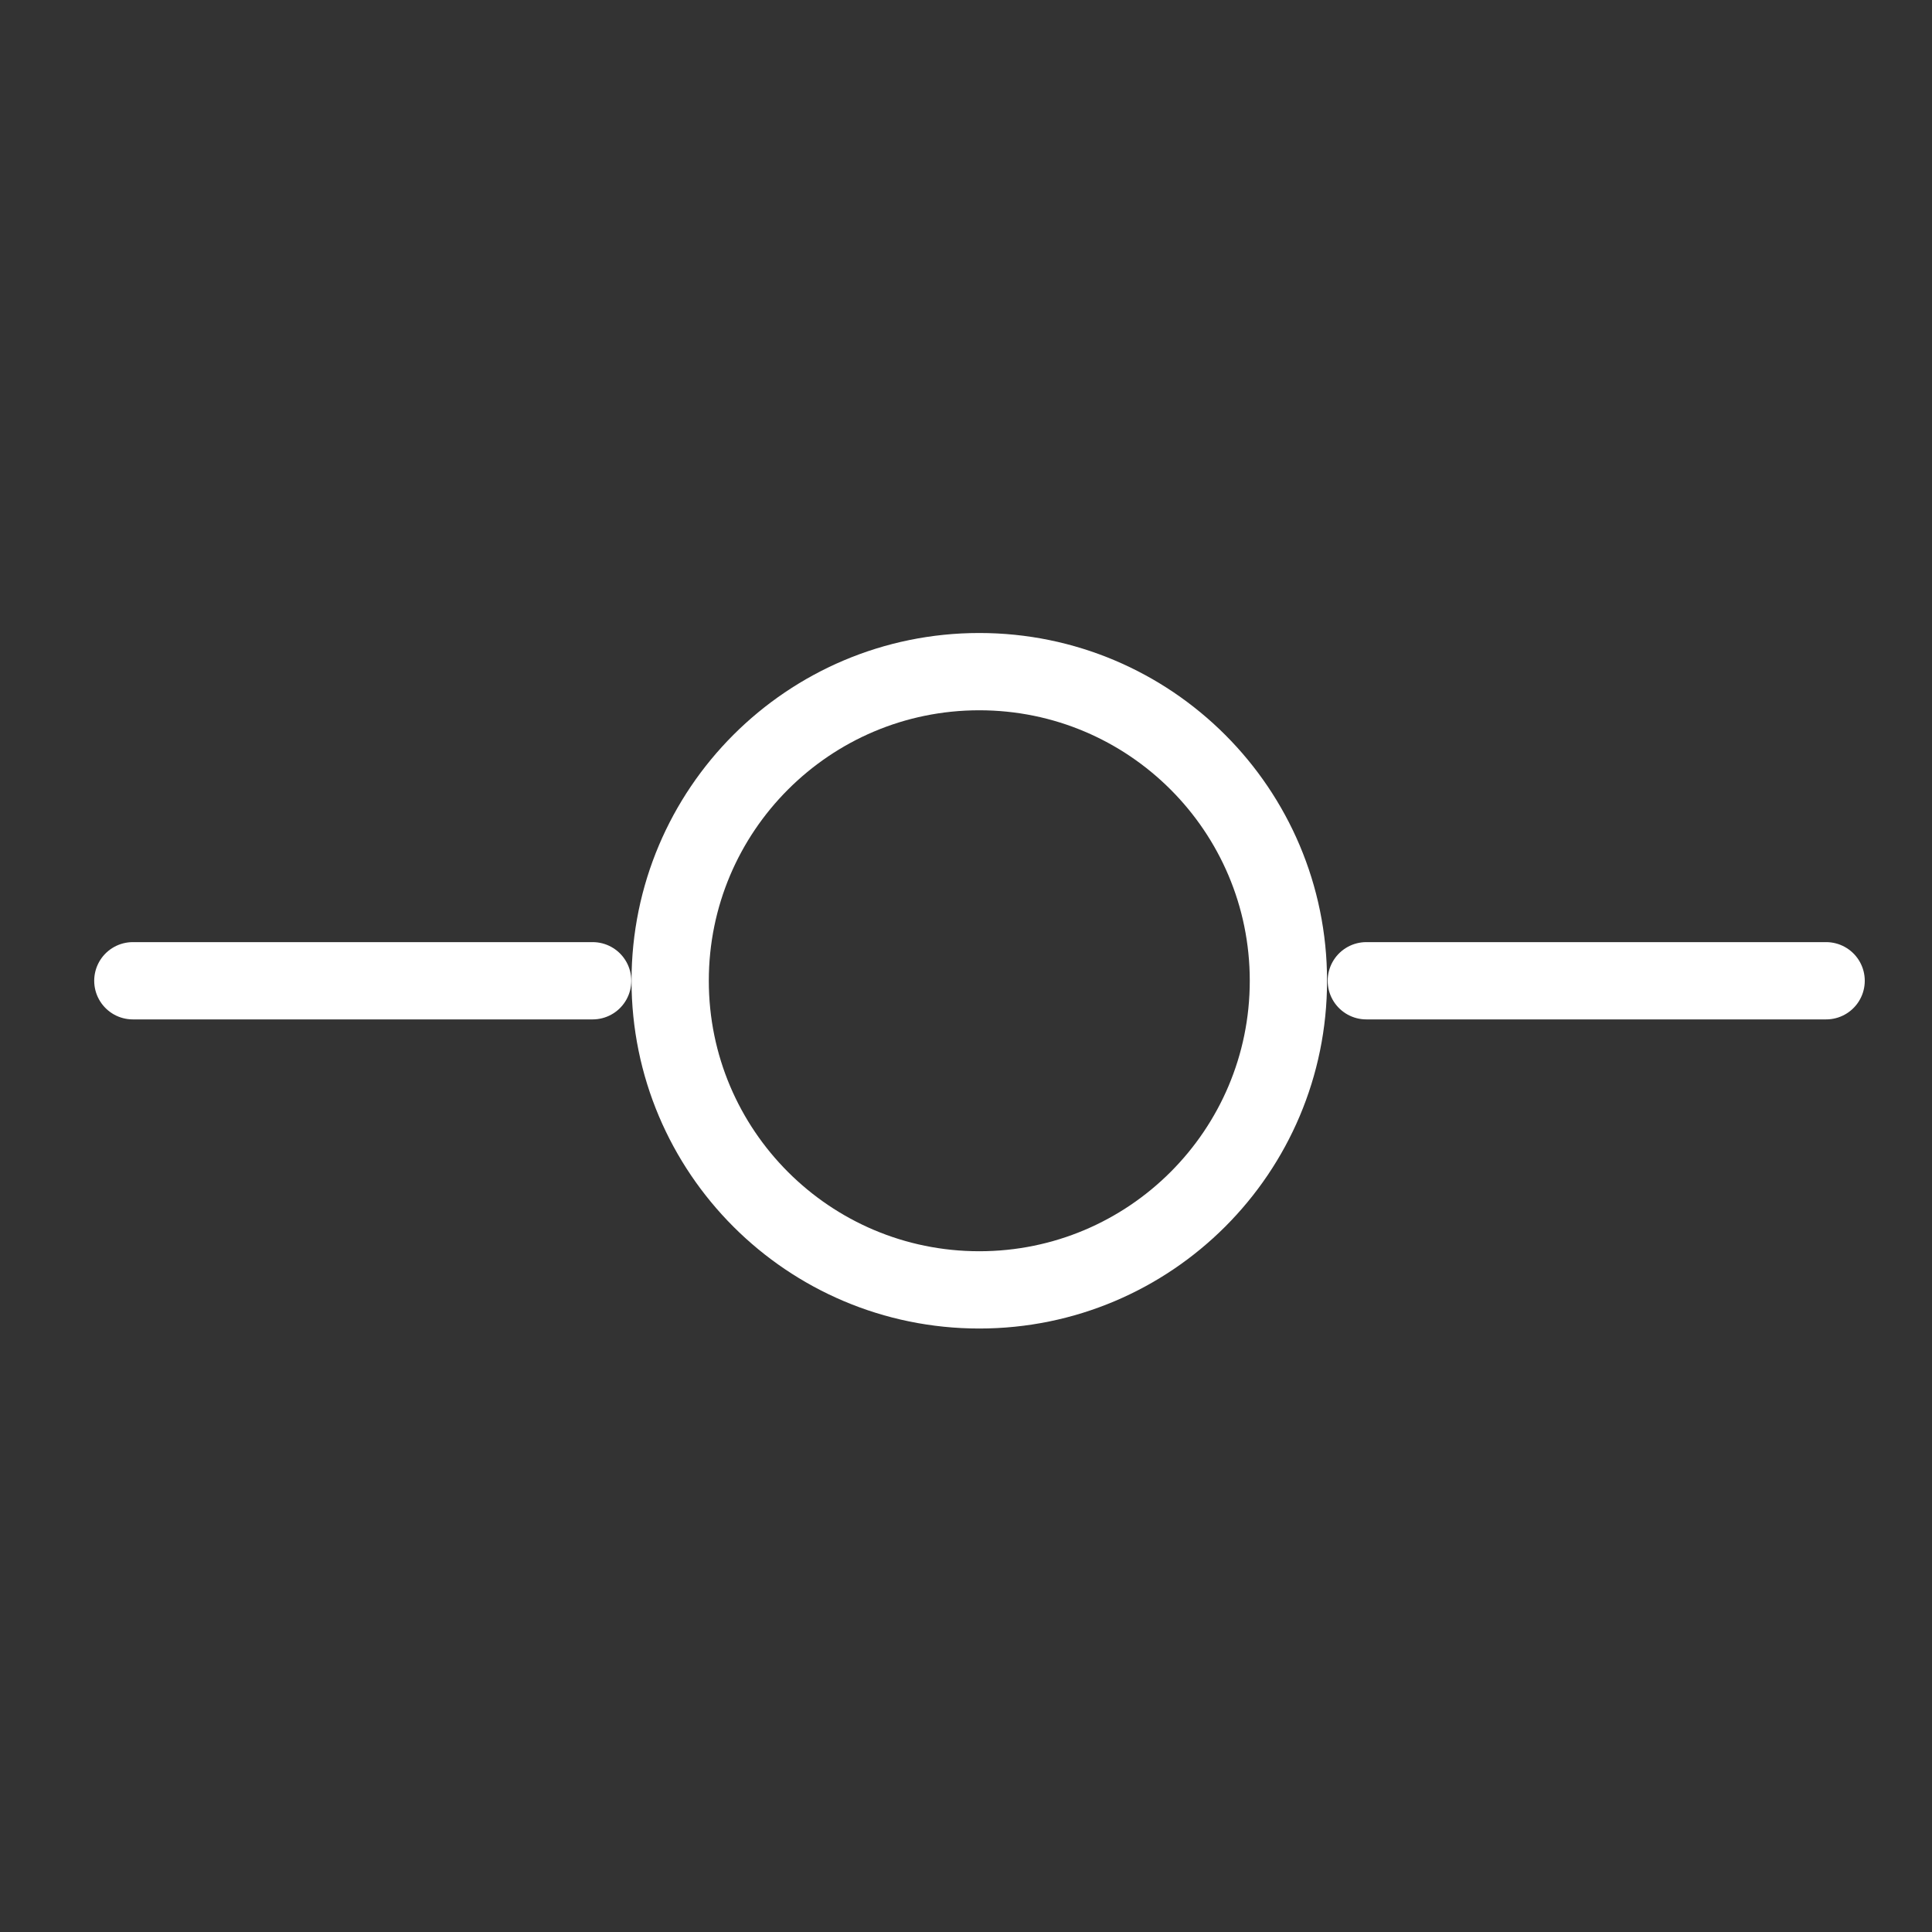 <?xml version="1.0" encoding="UTF-8"?> <svg xmlns="http://www.w3.org/2000/svg" width="25" height="25" viewBox="0 0 25 25" fill="none"><rect x="0" y="0" width="25" height="25" fill="#333333" stroke="none"/><g clip-path="url(#clip0_1400_1359)"><path d="M12.672 16.691C14.881 16.691 16.672 14.9 16.672 12.691C16.672 10.482 14.881 8.691 12.672 8.691C10.463 8.691 8.672 10.482 8.672 12.691C8.672 14.9 10.463 16.691 12.672 16.691Z" stroke="white" stroke-linecap="round" stroke-linejoin="round"></path><path d="M1.719 12.691H7.669" stroke="white" stroke-linecap="round" stroke-linejoin="round"></path><path d="M17.68 12.691H23.63" stroke="white" stroke-linecap="round" stroke-linejoin="round"></path></g><defs><clipPath id="clip0_1400_1359"><rect width="24" height="24" fill="white" transform="translate(0.672 0.691)"></rect></clipPath></defs></svg> 